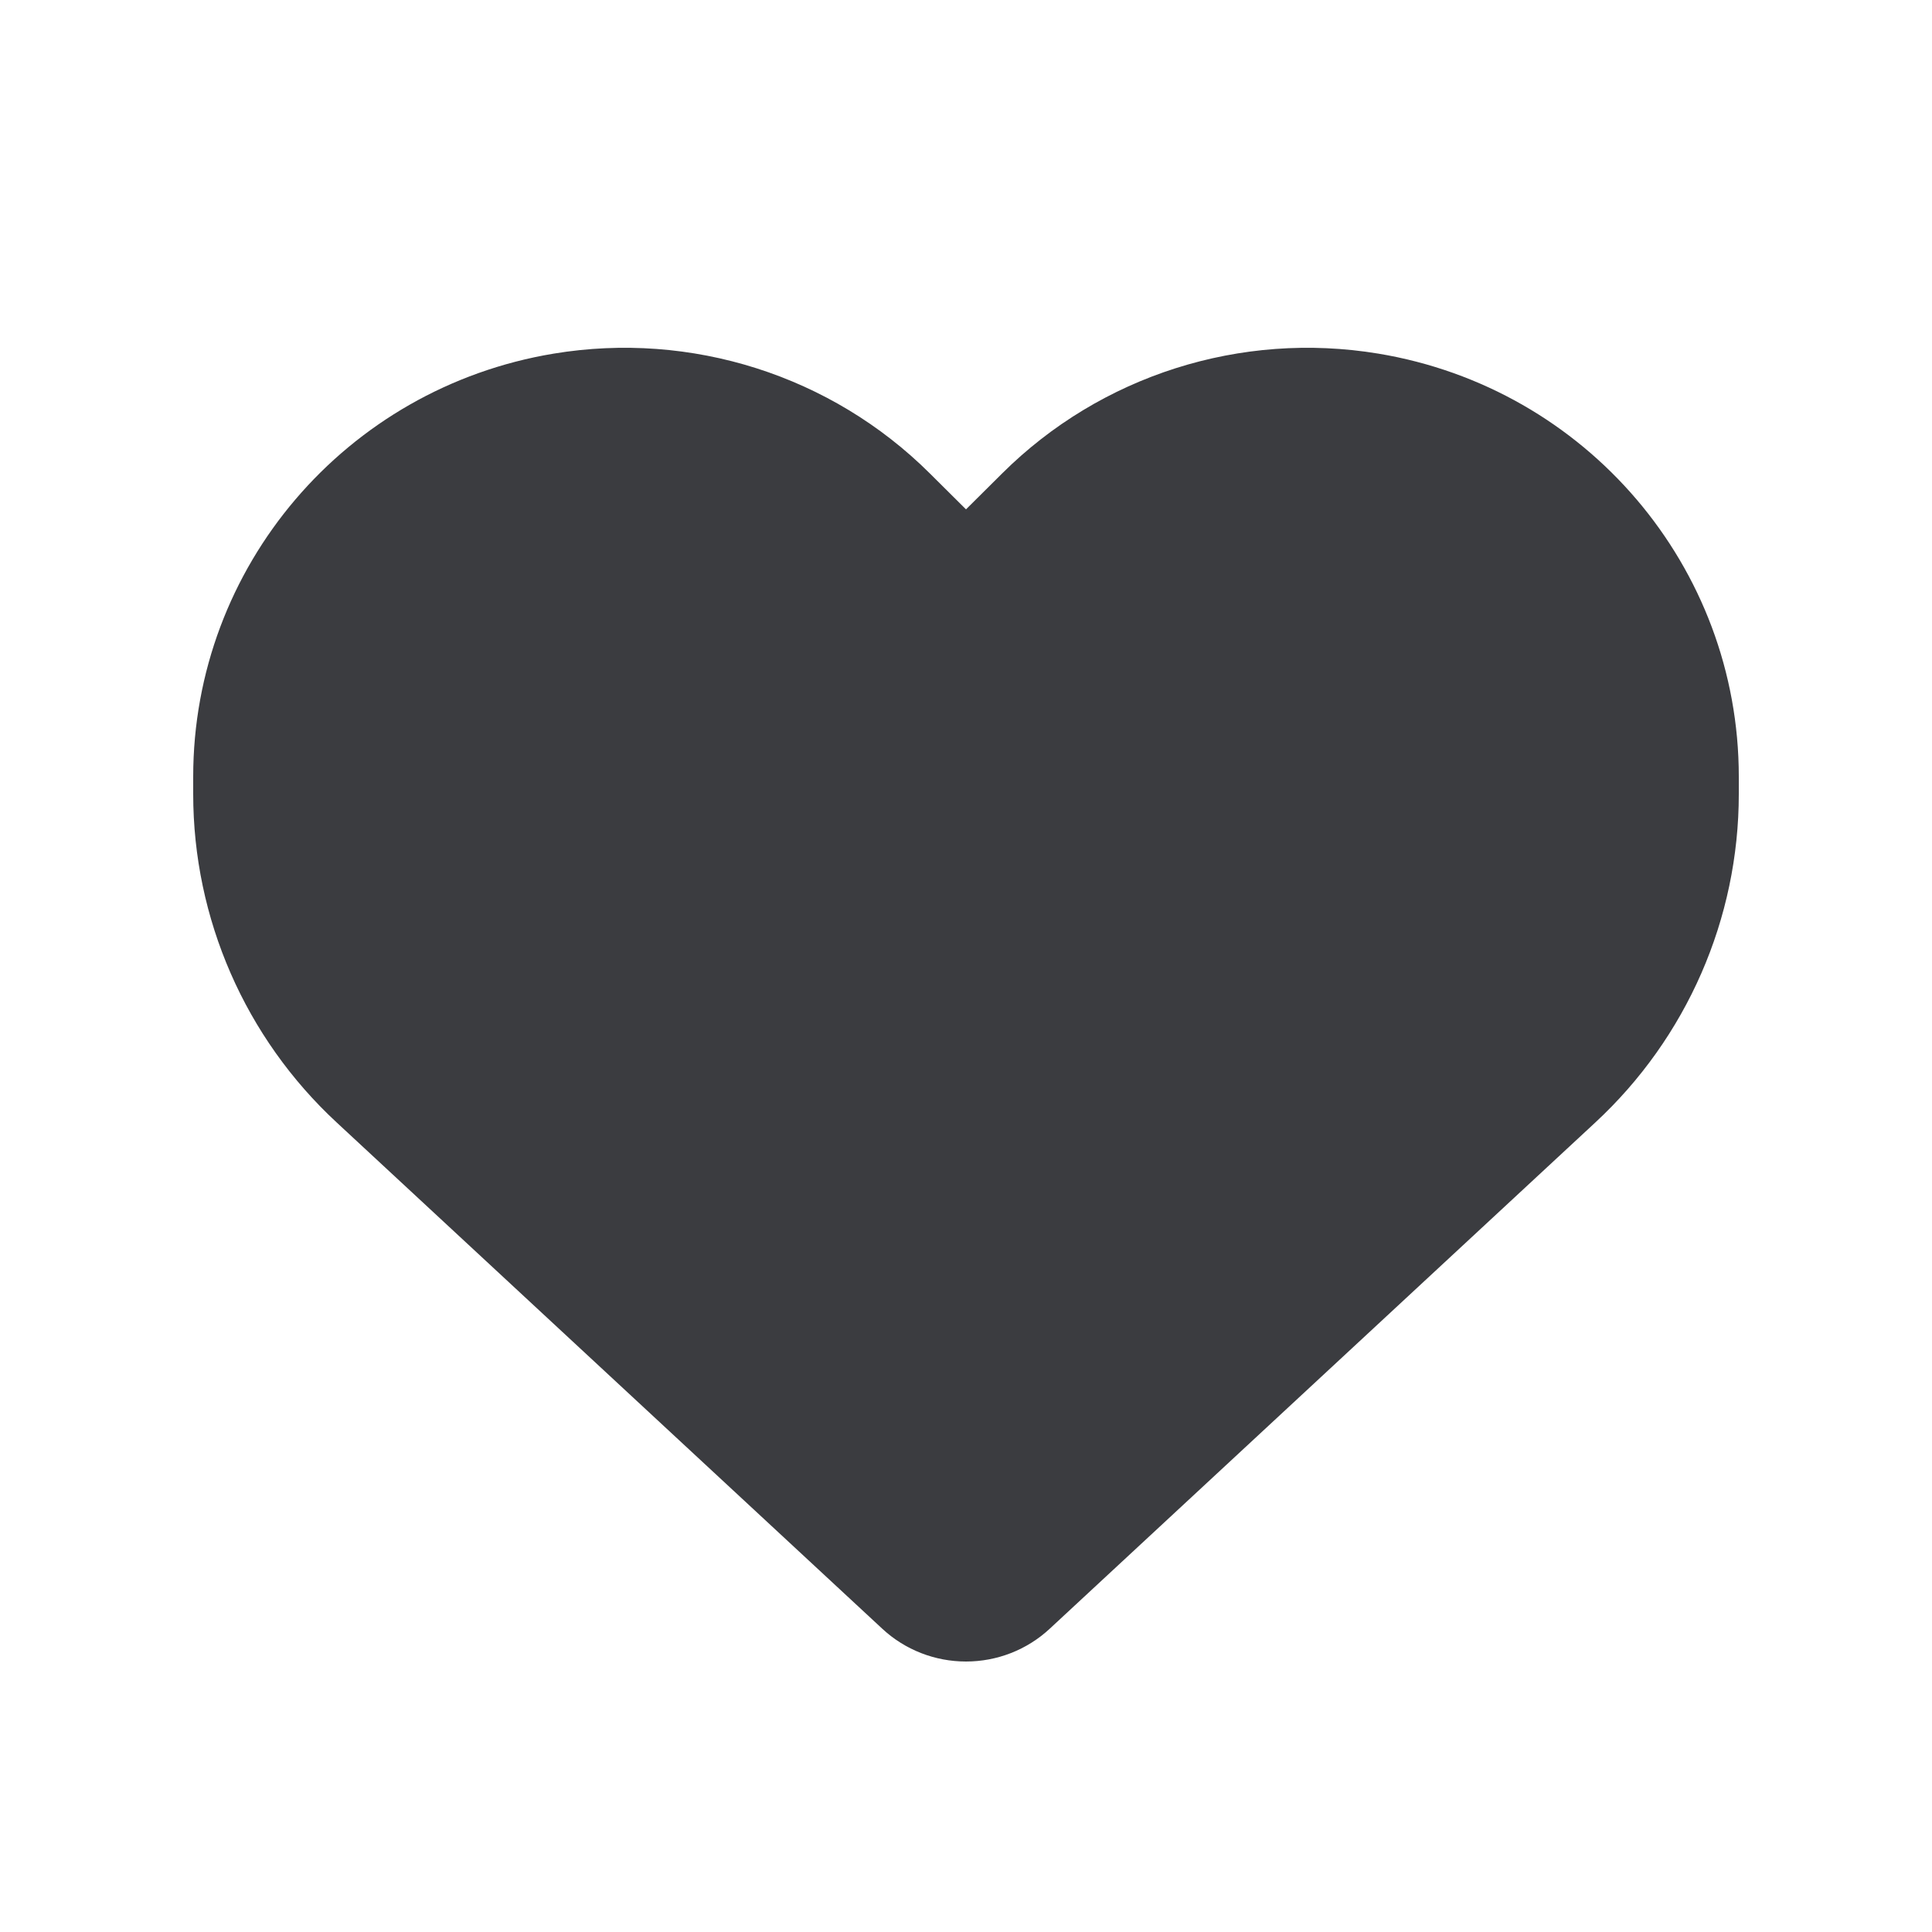 <svg width="25" height="25" viewBox="0 0 25 25" fill="none" xmlns="http://www.w3.org/2000/svg">
<path d="M4.359 14.527L11.418 21.077C11.711 21.349 12.098 21.5 12.5 21.5C12.902 21.5 13.289 21.349 13.582 21.077L20.641 14.527C21.828 13.428 22.5 11.887 22.5 10.275V10.05C22.5 7.336 20.527 5.022 17.836 4.576C16.055 4.281 14.242 4.859 12.969 6.125L12.5 6.591L12.031 6.125C10.758 4.859 8.945 4.281 7.164 4.576C4.473 5.022 2.5 7.336 2.5 10.05V10.275C2.5 11.887 3.172 13.428 4.359 14.527Z" fill="#3B3C40"/>
</svg>
